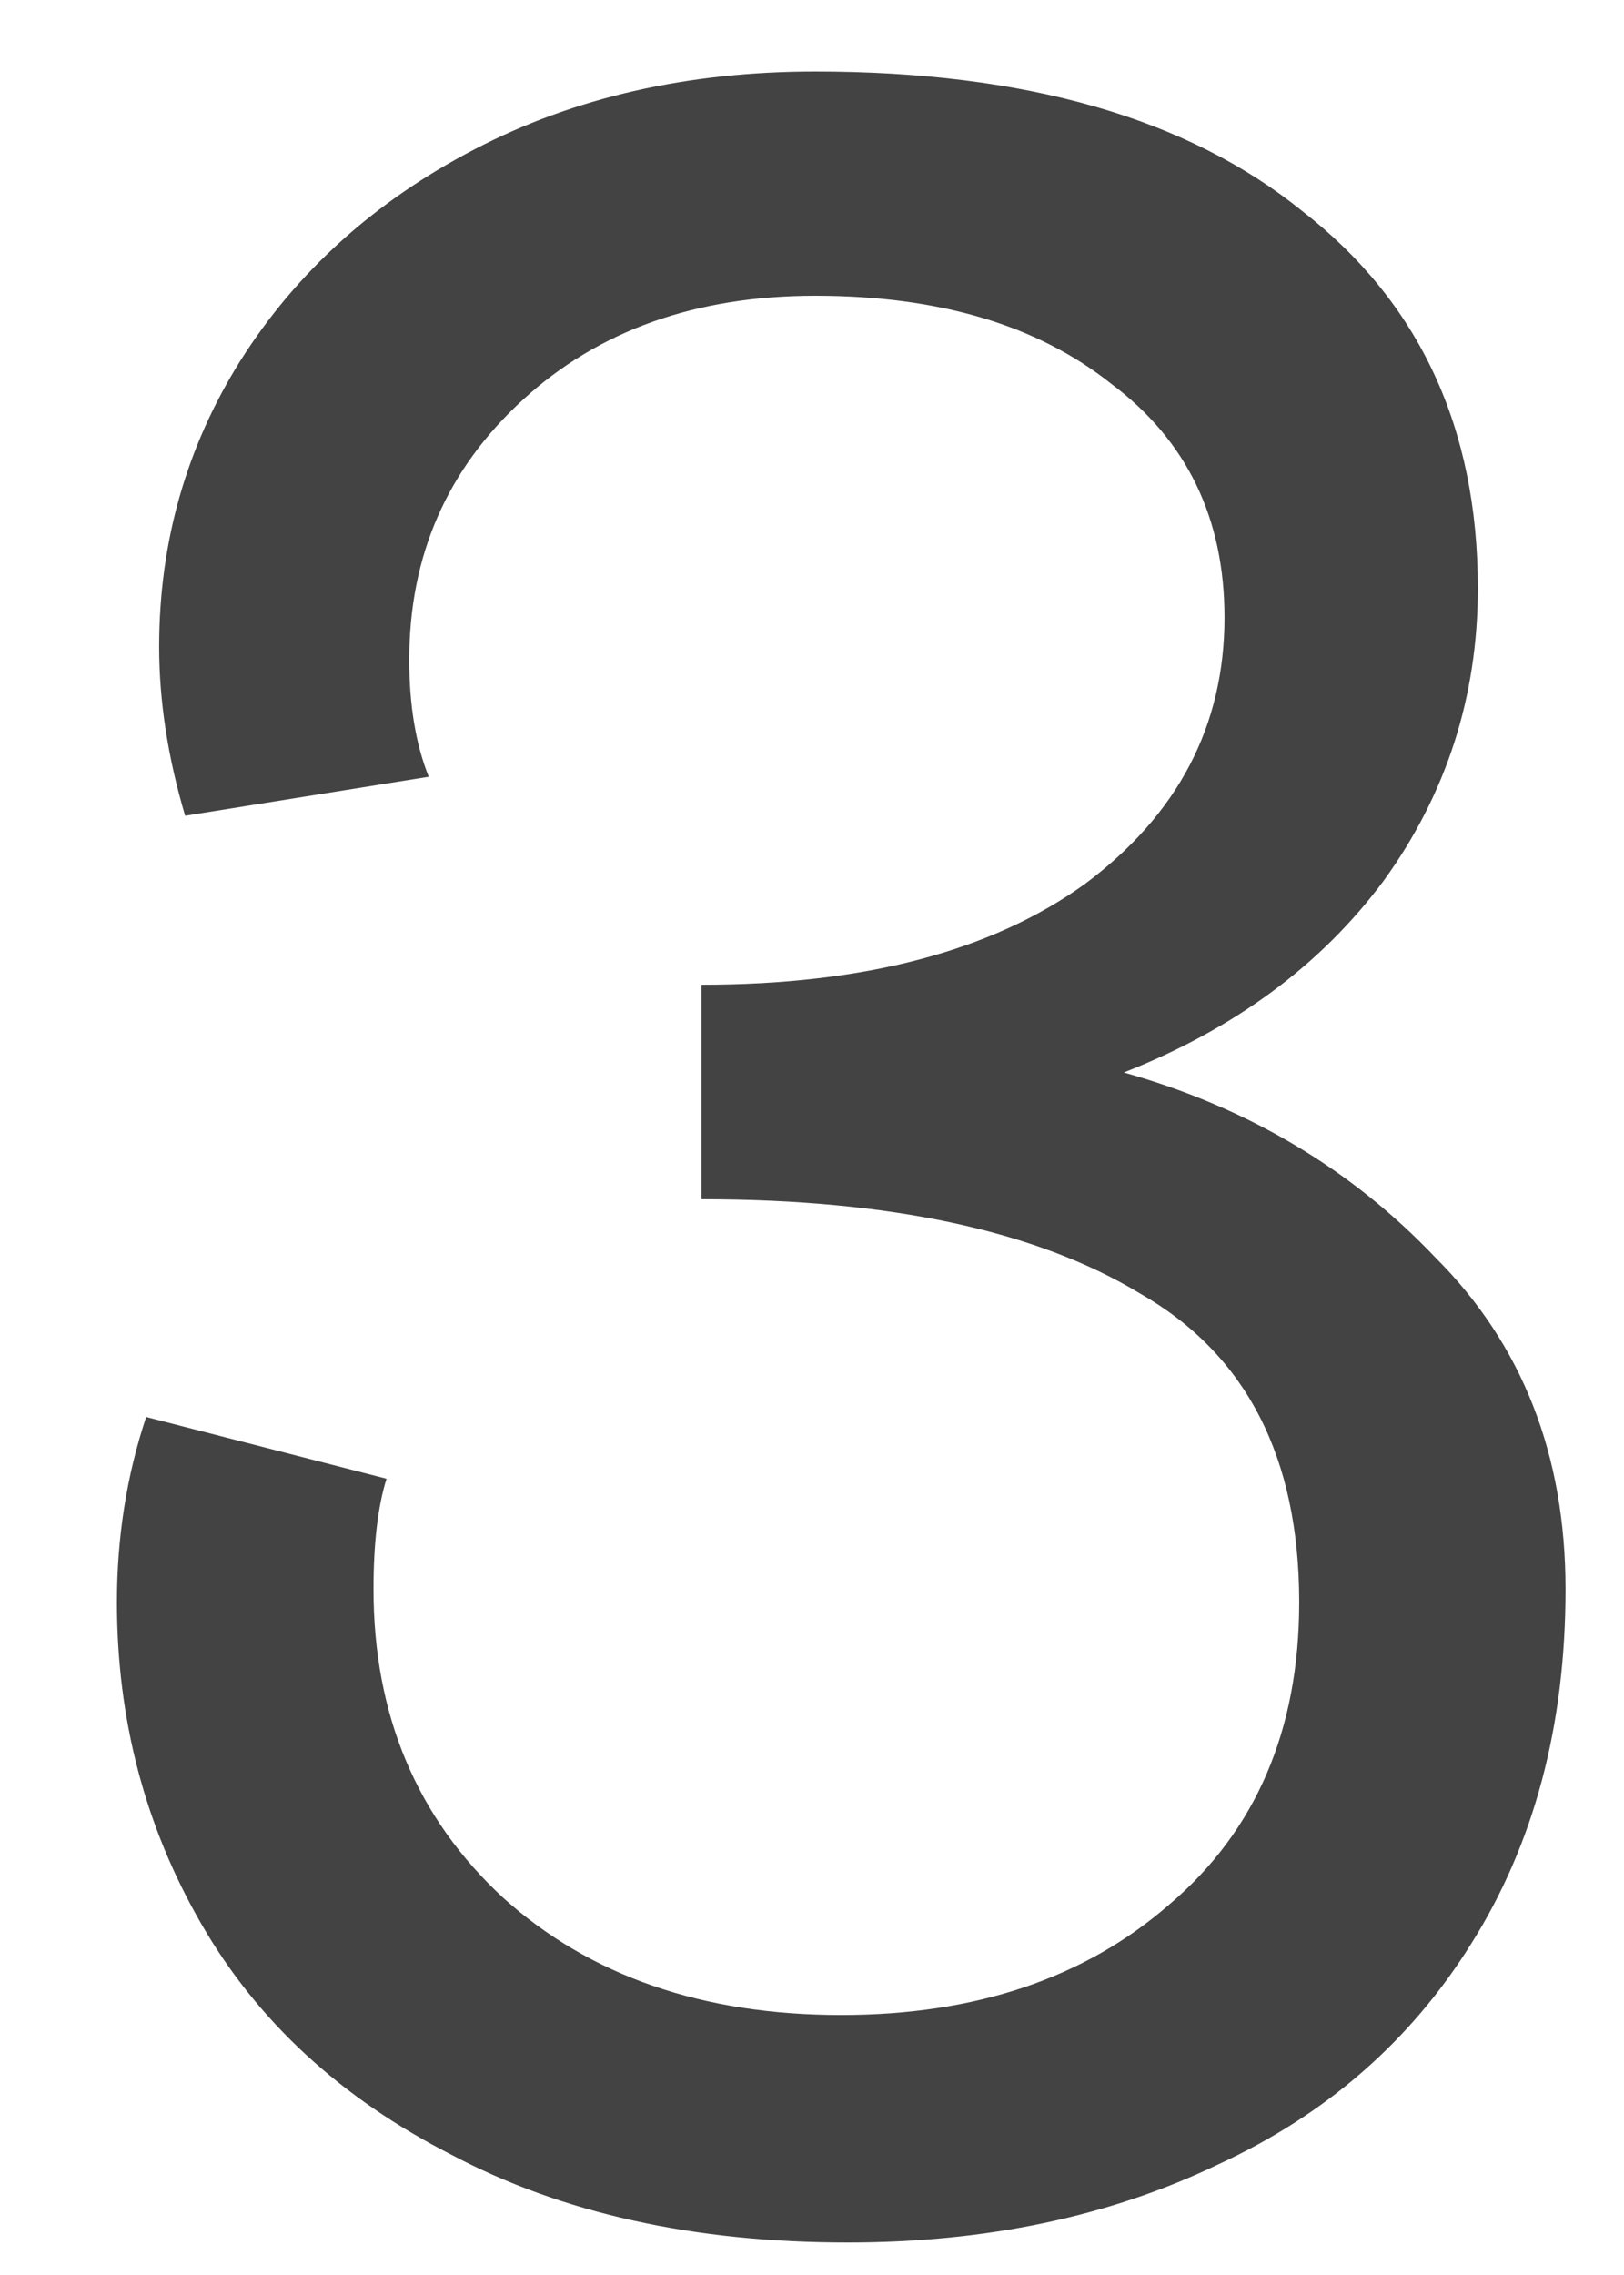 <svg width="10" height="14" viewBox="0 0 10 14" fill="none" xmlns="http://www.w3.org/2000/svg">
<path d="M5.22 13.8C4.273 13.8 3.46 13.62 2.78 13.26C2.1 12.913 1.586 12.44 1.24 11.84C0.893 11.24 0.72 10.58 0.72 9.86C0.72 9.46 0.78 9.08 0.9 8.72L2.38 9.1C2.326 9.273 2.3 9.5 2.3 9.78C2.3 10.553 2.566 11.187 3.1 11.68C3.633 12.16 4.326 12.4 5.18 12.4C6.006 12.4 6.68 12.173 7.2 11.72C7.733 11.267 8 10.647 8 9.86C8 8.967 7.673 8.333 7.02 7.96C6.38 7.573 5.48 7.38 4.32 7.38V6.06C5.32 6.06 6.106 5.853 6.68 5.44C7.253 5.013 7.54 4.467 7.54 3.8C7.54 3.187 7.306 2.707 6.84 2.36C6.386 2 5.78 1.82 5.02 1.82C4.286 1.82 3.686 2.033 3.22 2.46C2.753 2.887 2.52 3.42 2.52 4.06C2.52 4.34 2.56 4.58 2.64 4.78L1.14 5.02C1.033 4.66 0.98 4.313 0.98 3.98C0.98 3.34 1.146 2.753 1.48 2.22C1.826 1.673 2.306 1.24 2.92 0.92C3.533 0.6 4.233 0.44 5.02 0.44C6.313 0.44 7.313 0.727 8.02 1.3C8.74 1.86 9.1 2.633 9.1 3.62C9.1 4.287 8.906 4.887 8.52 5.42C8.133 5.94 7.6 6.333 6.92 6.6C7.68 6.813 8.32 7.193 8.84 7.74C9.373 8.273 9.64 8.953 9.64 9.78C9.64 10.62 9.446 11.347 9.06 11.96C8.686 12.56 8.166 13.013 7.5 13.32C6.833 13.64 6.073 13.8 5.22 13.8Z" fill="#434343"/>
</svg>
